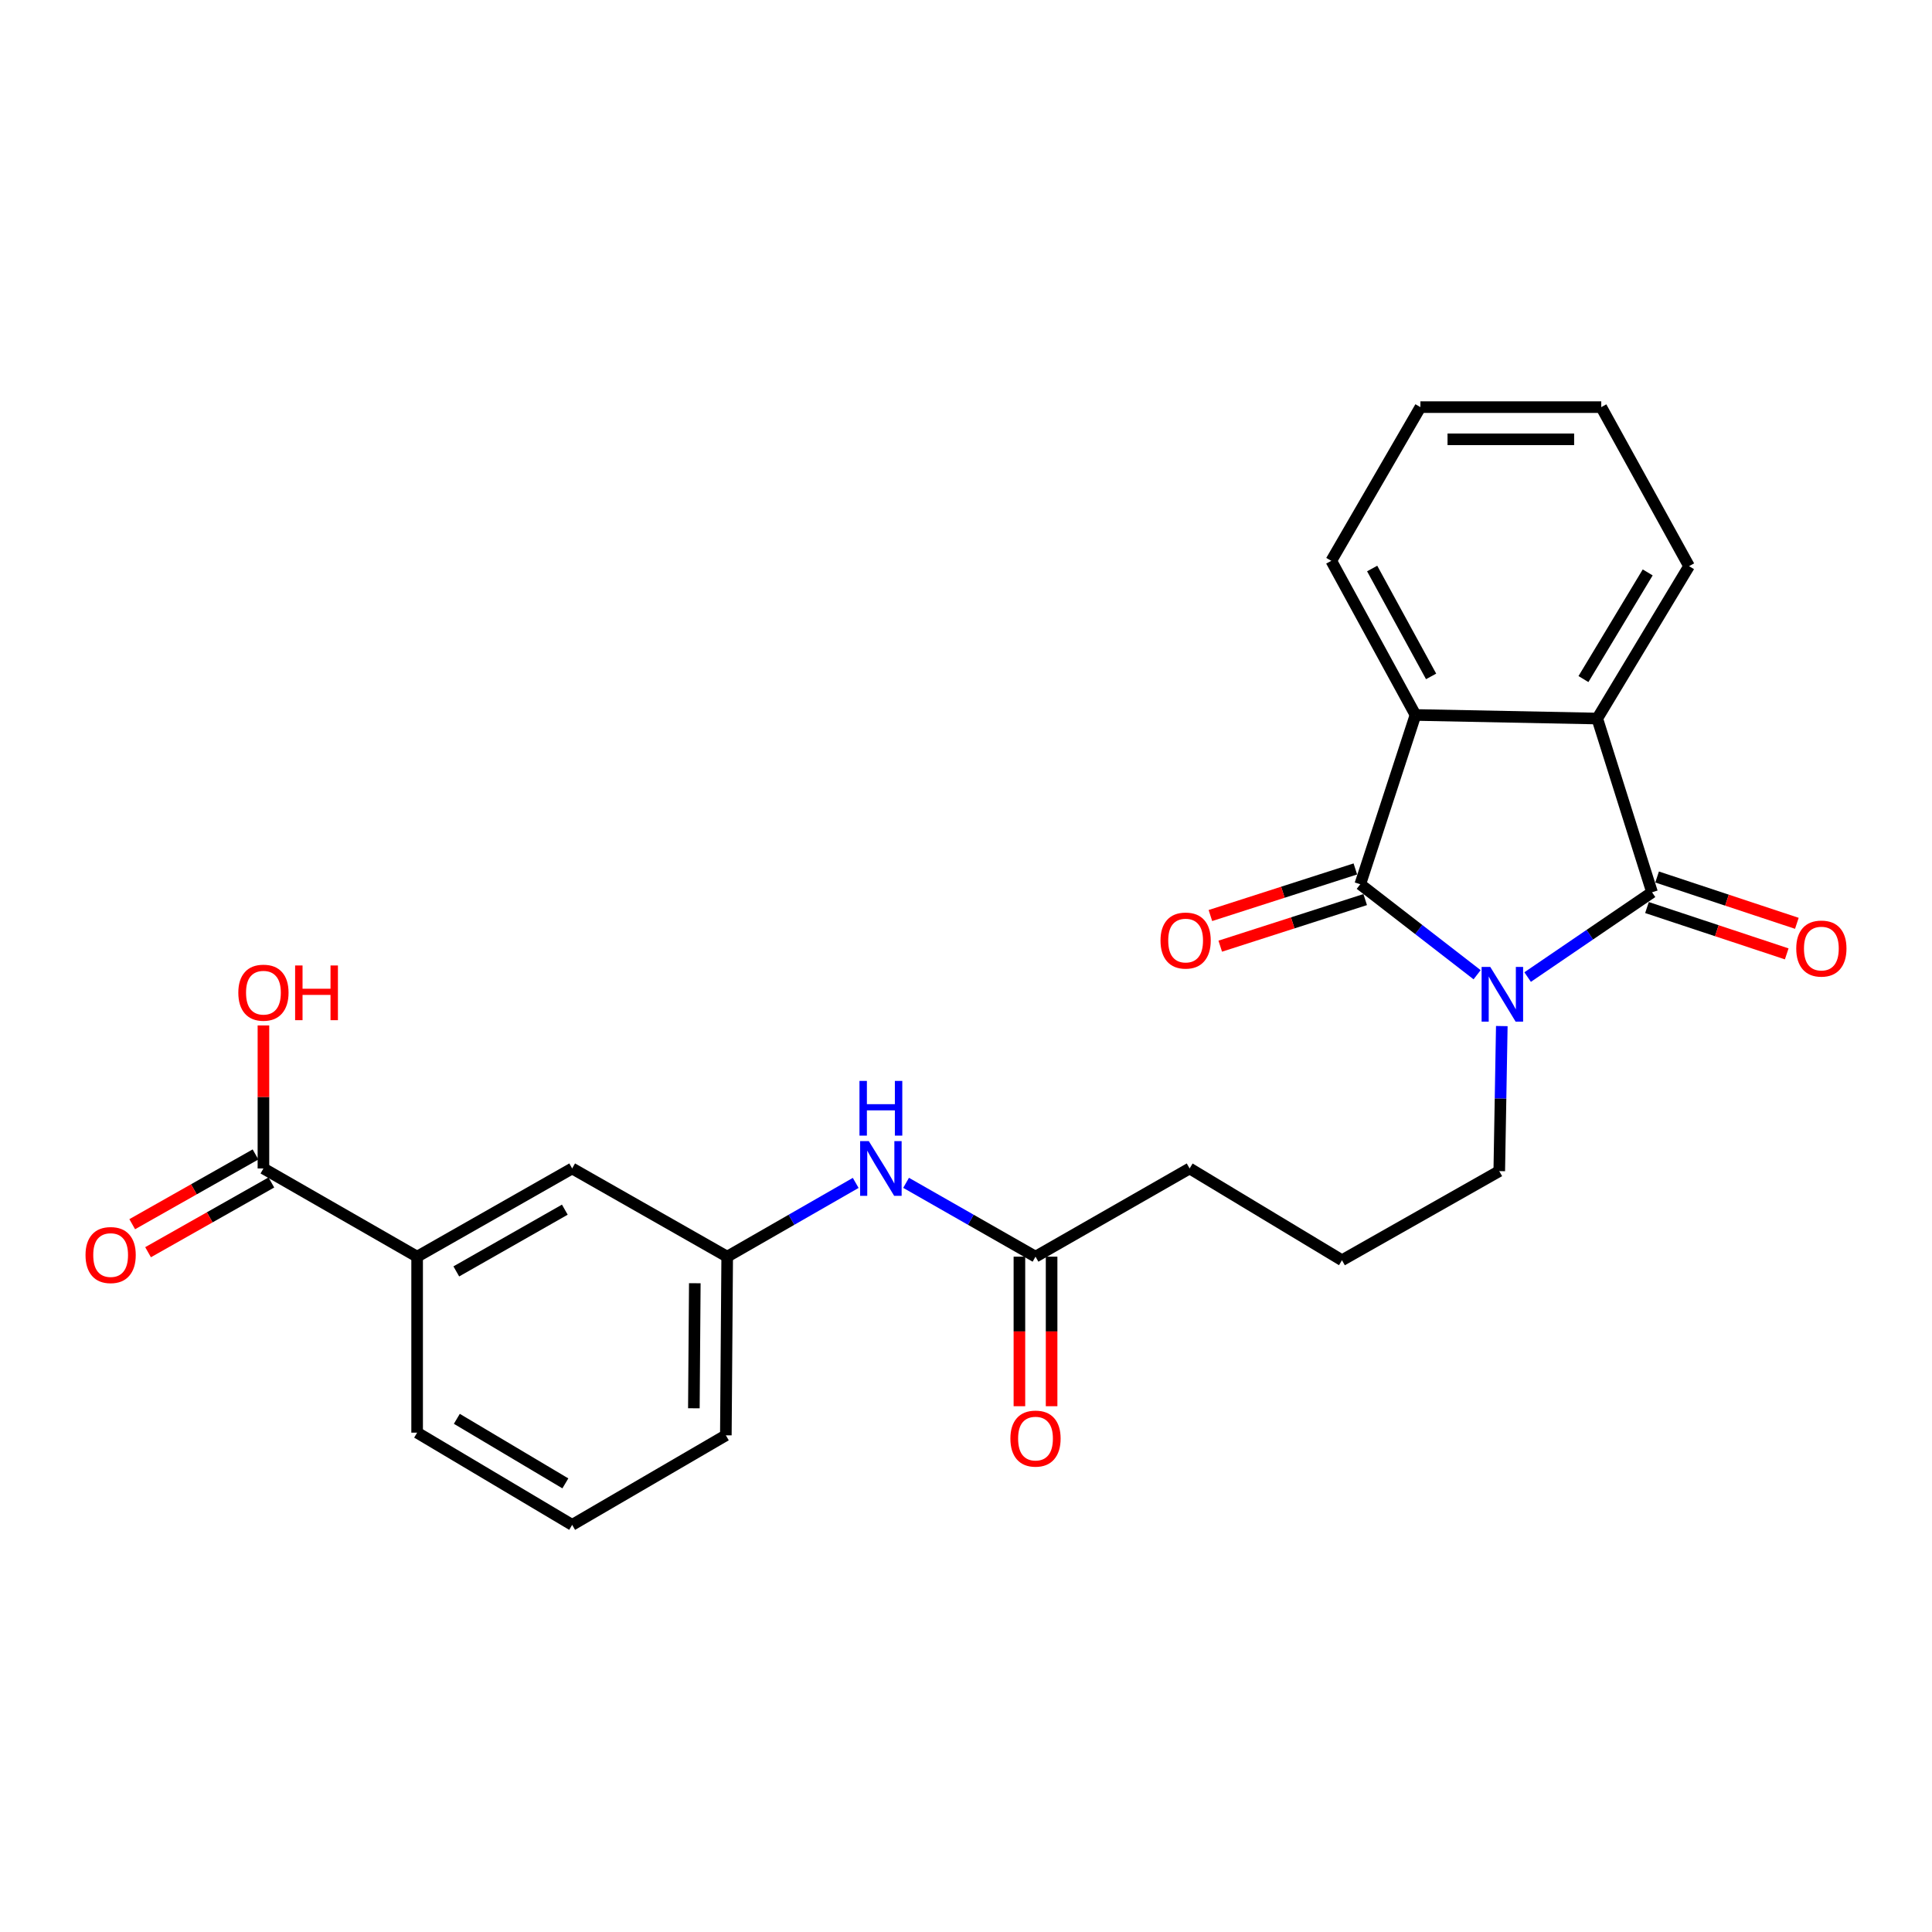 <?xml version='1.0' encoding='iso-8859-1'?>
<svg version='1.1' baseProfile='full'
              xmlns='http://www.w3.org/2000/svg'
                      xmlns:rdkit='http://www.rdkit.org/xml'
                      xmlns:xlink='http://www.w3.org/1999/xlink'
                  xml:space='preserve'
width='1000px' height='1000px' viewBox='0 0 1000 1000'>
<!-- END OF HEADER -->
<rect style='opacity:1.0;fill:#FFFFFF;stroke:none' width='1000' height='1000' x='0' y='0'> </rect>
<path class='bond-0' d='M 764.552,504.525 L 734.313,481.109' style='fill:none;fill-rule:evenodd;stroke:#0000FF;stroke-width:6px;stroke-linecap:butt;stroke-linejoin:miter;stroke-opacity:1' />
<path class='bond-0' d='M 734.313,481.109 L 704.074,457.693' style='fill:none;fill-rule:evenodd;stroke:#000000;stroke-width:6px;stroke-linecap:butt;stroke-linejoin:miter;stroke-opacity:1' />
<path class='bond-1' d='M 790.702,505.725 L 822.898,483.782' style='fill:none;fill-rule:evenodd;stroke:#0000FF;stroke-width:6px;stroke-linecap:butt;stroke-linejoin:miter;stroke-opacity:1' />
<path class='bond-1' d='M 822.898,483.782 L 855.095,461.84' style='fill:none;fill-rule:evenodd;stroke:#000000;stroke-width:6px;stroke-linecap:butt;stroke-linejoin:miter;stroke-opacity:1' />
<path class='bond-14' d='M 777.33,531.091 L 776.673,568.63' style='fill:none;fill-rule:evenodd;stroke:#0000FF;stroke-width:6px;stroke-linecap:butt;stroke-linejoin:miter;stroke-opacity:1' />
<path class='bond-14' d='M 776.673,568.63 L 776.016,606.169' style='fill:none;fill-rule:evenodd;stroke:#000000;stroke-width:6px;stroke-linecap:butt;stroke-linejoin:miter;stroke-opacity:1' />
<path class='bond-3' d='M 704.074,457.693 L 732.655,370.063' style='fill:none;fill-rule:evenodd;stroke:#000000;stroke-width:6px;stroke-linecap:butt;stroke-linejoin:miter;stroke-opacity:1' />
<path class='bond-7' d='M 701.525,449.763 L 664.013,461.819' style='fill:none;fill-rule:evenodd;stroke:#000000;stroke-width:6px;stroke-linecap:butt;stroke-linejoin:miter;stroke-opacity:1' />
<path class='bond-7' d='M 664.013,461.819 L 626.501,473.875' style='fill:none;fill-rule:evenodd;stroke:#FF0000;stroke-width:6px;stroke-linecap:butt;stroke-linejoin:miter;stroke-opacity:1' />
<path class='bond-7' d='M 706.622,465.624 L 669.11,477.68' style='fill:none;fill-rule:evenodd;stroke:#000000;stroke-width:6px;stroke-linecap:butt;stroke-linejoin:miter;stroke-opacity:1' />
<path class='bond-7' d='M 669.11,477.68 L 631.598,489.736' style='fill:none;fill-rule:evenodd;stroke:#FF0000;stroke-width:6px;stroke-linecap:butt;stroke-linejoin:miter;stroke-opacity:1' />
<path class='bond-2' d='M 855.095,461.84 L 826.736,371.914' style='fill:none;fill-rule:evenodd;stroke:#000000;stroke-width:6px;stroke-linecap:butt;stroke-linejoin:miter;stroke-opacity:1' />
<path class='bond-6' d='M 852.474,469.747 L 888.64,481.736' style='fill:none;fill-rule:evenodd;stroke:#000000;stroke-width:6px;stroke-linecap:butt;stroke-linejoin:miter;stroke-opacity:1' />
<path class='bond-6' d='M 888.64,481.736 L 924.806,493.725' style='fill:none;fill-rule:evenodd;stroke:#FF0000;stroke-width:6px;stroke-linecap:butt;stroke-linejoin:miter;stroke-opacity:1' />
<path class='bond-6' d='M 857.716,453.933 L 893.882,465.922' style='fill:none;fill-rule:evenodd;stroke:#000000;stroke-width:6px;stroke-linecap:butt;stroke-linejoin:miter;stroke-opacity:1' />
<path class='bond-6' d='M 893.882,465.922 L 930.048,477.911' style='fill:none;fill-rule:evenodd;stroke:#FF0000;stroke-width:6px;stroke-linecap:butt;stroke-linejoin:miter;stroke-opacity:1' />
<path class='bond-17' d='M 826.736,371.914 L 874.245,293.048' style='fill:none;fill-rule:evenodd;stroke:#000000;stroke-width:6px;stroke-linecap:butt;stroke-linejoin:miter;stroke-opacity:1' />
<path class='bond-17' d='M 819.592,351.487 L 852.848,296.281' style='fill:none;fill-rule:evenodd;stroke:#000000;stroke-width:6px;stroke-linecap:butt;stroke-linejoin:miter;stroke-opacity:1' />
<path class='bond-25' d='M 826.736,371.914 L 732.655,370.063' style='fill:none;fill-rule:evenodd;stroke:#000000;stroke-width:6px;stroke-linecap:butt;stroke-linejoin:miter;stroke-opacity:1' />
<path class='bond-16' d='M 732.655,370.063 L 689.071,290.28' style='fill:none;fill-rule:evenodd;stroke:#000000;stroke-width:6px;stroke-linecap:butt;stroke-linejoin:miter;stroke-opacity:1' />
<path class='bond-16' d='M 740.737,350.108 L 710.229,294.261' style='fill:none;fill-rule:evenodd;stroke:#000000;stroke-width:6px;stroke-linecap:butt;stroke-linejoin:miter;stroke-opacity:1' />
<path class='bond-4' d='M 136.353,604.79 L 215.904,650.448' style='fill:none;fill-rule:evenodd;stroke:#000000;stroke-width:6px;stroke-linecap:butt;stroke-linejoin:miter;stroke-opacity:1' />
<path class='bond-12' d='M 132.251,597.54 L 100.343,615.591' style='fill:none;fill-rule:evenodd;stroke:#000000;stroke-width:6px;stroke-linecap:butt;stroke-linejoin:miter;stroke-opacity:1' />
<path class='bond-12' d='M 100.343,615.591 L 68.435,633.642' style='fill:none;fill-rule:evenodd;stroke:#FF0000;stroke-width:6px;stroke-linecap:butt;stroke-linejoin:miter;stroke-opacity:1' />
<path class='bond-12' d='M 140.454,612.041 L 108.546,630.091' style='fill:none;fill-rule:evenodd;stroke:#000000;stroke-width:6px;stroke-linecap:butt;stroke-linejoin:miter;stroke-opacity:1' />
<path class='bond-12' d='M 108.546,630.091 L 76.638,648.142' style='fill:none;fill-rule:evenodd;stroke:#FF0000;stroke-width:6px;stroke-linecap:butt;stroke-linejoin:miter;stroke-opacity:1' />
<path class='bond-15' d='M 136.353,604.79 L 136.353,567.776' style='fill:none;fill-rule:evenodd;stroke:#000000;stroke-width:6px;stroke-linecap:butt;stroke-linejoin:miter;stroke-opacity:1' />
<path class='bond-15' d='M 136.353,567.776 L 136.353,530.762' style='fill:none;fill-rule:evenodd;stroke:#FF0000;stroke-width:6px;stroke-linecap:butt;stroke-linejoin:miter;stroke-opacity:1' />
<path class='bond-5' d='M 215.904,650.448 L 296.148,604.79' style='fill:none;fill-rule:evenodd;stroke:#000000;stroke-width:6px;stroke-linecap:butt;stroke-linejoin:miter;stroke-opacity:1' />
<path class='bond-5' d='M 236.179,658.079 L 292.35,626.119' style='fill:none;fill-rule:evenodd;stroke:#000000;stroke-width:6px;stroke-linecap:butt;stroke-linejoin:miter;stroke-opacity:1' />
<path class='bond-27' d='M 215.904,650.448 L 215.904,741.54' style='fill:none;fill-rule:evenodd;stroke:#000000;stroke-width:6px;stroke-linecap:butt;stroke-linejoin:miter;stroke-opacity:1' />
<path class='bond-8' d='M 535.976,650.448 L 615.749,604.79' style='fill:none;fill-rule:evenodd;stroke:#000000;stroke-width:6px;stroke-linecap:butt;stroke-linejoin:miter;stroke-opacity:1' />
<path class='bond-9' d='M 535.976,650.448 L 502.482,631.34' style='fill:none;fill-rule:evenodd;stroke:#000000;stroke-width:6px;stroke-linecap:butt;stroke-linejoin:miter;stroke-opacity:1' />
<path class='bond-9' d='M 502.482,631.34 L 468.987,612.231' style='fill:none;fill-rule:evenodd;stroke:#0000FF;stroke-width:6px;stroke-linecap:butt;stroke-linejoin:miter;stroke-opacity:1' />
<path class='bond-13' d='M 527.646,650.448 L 527.646,689.152' style='fill:none;fill-rule:evenodd;stroke:#000000;stroke-width:6px;stroke-linecap:butt;stroke-linejoin:miter;stroke-opacity:1' />
<path class='bond-13' d='M 527.646,689.152 L 527.646,727.857' style='fill:none;fill-rule:evenodd;stroke:#FF0000;stroke-width:6px;stroke-linecap:butt;stroke-linejoin:miter;stroke-opacity:1' />
<path class='bond-13' d='M 544.306,650.448 L 544.306,689.152' style='fill:none;fill-rule:evenodd;stroke:#000000;stroke-width:6px;stroke-linecap:butt;stroke-linejoin:miter;stroke-opacity:1' />
<path class='bond-13' d='M 544.306,689.152 L 544.306,727.857' style='fill:none;fill-rule:evenodd;stroke:#FF0000;stroke-width:6px;stroke-linecap:butt;stroke-linejoin:miter;stroke-opacity:1' />
<path class='bond-11' d='M 442.911,612.271 L 409.652,631.359' style='fill:none;fill-rule:evenodd;stroke:#0000FF;stroke-width:6px;stroke-linecap:butt;stroke-linejoin:miter;stroke-opacity:1' />
<path class='bond-11' d='M 409.652,631.359 L 376.393,650.448' style='fill:none;fill-rule:evenodd;stroke:#000000;stroke-width:6px;stroke-linecap:butt;stroke-linejoin:miter;stroke-opacity:1' />
<path class='bond-10' d='M 296.148,604.79 L 376.393,650.448' style='fill:none;fill-rule:evenodd;stroke:#000000;stroke-width:6px;stroke-linecap:butt;stroke-linejoin:miter;stroke-opacity:1' />
<path class='bond-22' d='M 376.393,650.448 L 375.699,742.919' style='fill:none;fill-rule:evenodd;stroke:#000000;stroke-width:6px;stroke-linecap:butt;stroke-linejoin:miter;stroke-opacity:1' />
<path class='bond-22' d='M 359.63,664.193 L 359.144,728.923' style='fill:none;fill-rule:evenodd;stroke:#000000;stroke-width:6px;stroke-linecap:butt;stroke-linejoin:miter;stroke-opacity:1' />
<path class='bond-18' d='M 776.016,606.169 L 694.605,652.299' style='fill:none;fill-rule:evenodd;stroke:#000000;stroke-width:6px;stroke-linecap:butt;stroke-linejoin:miter;stroke-opacity:1' />
<path class='bond-23' d='M 689.071,290.28 L 735.2,210.73' style='fill:none;fill-rule:evenodd;stroke:#000000;stroke-width:6px;stroke-linecap:butt;stroke-linejoin:miter;stroke-opacity:1' />
<path class='bond-24' d='M 874.245,293.048 L 828.81,210.73' style='fill:none;fill-rule:evenodd;stroke:#000000;stroke-width:6px;stroke-linecap:butt;stroke-linejoin:miter;stroke-opacity:1' />
<path class='bond-19' d='M 694.605,652.299 L 615.749,604.79' style='fill:none;fill-rule:evenodd;stroke:#000000;stroke-width:6px;stroke-linecap:butt;stroke-linejoin:miter;stroke-opacity:1' />
<path class='bond-20' d='M 215.904,741.54 L 296.148,789.27' style='fill:none;fill-rule:evenodd;stroke:#000000;stroke-width:6px;stroke-linecap:butt;stroke-linejoin:miter;stroke-opacity:1' />
<path class='bond-20' d='M 236.457,734.381 L 292.628,767.792' style='fill:none;fill-rule:evenodd;stroke:#000000;stroke-width:6px;stroke-linecap:butt;stroke-linejoin:miter;stroke-opacity:1' />
<path class='bond-21' d='M 296.148,789.27 L 375.699,742.919' style='fill:none;fill-rule:evenodd;stroke:#000000;stroke-width:6px;stroke-linecap:butt;stroke-linejoin:miter;stroke-opacity:1' />
<path class='bond-26' d='M 735.2,210.73 L 828.81,210.73' style='fill:none;fill-rule:evenodd;stroke:#000000;stroke-width:6px;stroke-linecap:butt;stroke-linejoin:miter;stroke-opacity:1' />
<path class='bond-26' d='M 749.241,227.39 L 814.768,227.39' style='fill:none;fill-rule:evenodd;stroke:#000000;stroke-width:6px;stroke-linecap:butt;stroke-linejoin:miter;stroke-opacity:1' />
<path  class='atom-0' d='M 771.358 500.482
L 780.638 515.482
Q 781.558 516.962, 783.038 519.642
Q 784.518 522.322, 784.598 522.482
L 784.598 500.482
L 788.358 500.482
L 788.358 528.802
L 784.478 528.802
L 774.518 512.402
Q 773.358 510.482, 772.118 508.282
Q 770.918 506.082, 770.558 505.402
L 770.558 528.802
L 766.878 528.802
L 766.878 500.482
L 771.358 500.482
' fill='#0000FF'/>
<path  class='atom-7' d='M 929.735 490.973
Q 929.735 484.173, 933.095 480.373
Q 936.455 476.573, 942.735 476.573
Q 949.015 476.573, 952.375 480.373
Q 955.735 484.173, 955.735 490.973
Q 955.735 497.853, 952.335 501.773
Q 948.935 505.653, 942.735 505.653
Q 936.495 505.653, 933.095 501.773
Q 929.735 497.893, 929.735 490.973
M 942.735 502.453
Q 947.055 502.453, 949.375 499.573
Q 951.735 496.653, 951.735 490.973
Q 951.735 485.413, 949.375 482.613
Q 947.055 479.773, 942.735 479.773
Q 938.415 479.773, 936.055 482.573
Q 933.735 485.373, 933.735 490.973
Q 933.735 496.693, 936.055 499.573
Q 938.415 502.453, 942.735 502.453
' fill='#FF0000'/>
<path  class='atom-8' d='M 600.676 486.826
Q 600.676 480.026, 604.036 476.226
Q 607.396 472.426, 613.676 472.426
Q 619.956 472.426, 623.316 476.226
Q 626.676 480.026, 626.676 486.826
Q 626.676 493.706, 623.276 497.626
Q 619.876 501.506, 613.676 501.506
Q 607.436 501.506, 604.036 497.626
Q 600.676 493.746, 600.676 486.826
M 613.676 498.306
Q 617.996 498.306, 620.316 495.426
Q 622.676 492.506, 622.676 486.826
Q 622.676 481.266, 620.316 478.466
Q 617.996 475.626, 613.676 475.626
Q 609.356 475.626, 606.996 478.426
Q 604.676 481.226, 604.676 486.826
Q 604.676 492.546, 606.996 495.426
Q 609.356 498.306, 613.676 498.306
' fill='#FF0000'/>
<path  class='atom-10' d='M 449.684 590.63
L 458.964 605.63
Q 459.884 607.11, 461.364 609.79
Q 462.844 612.47, 462.924 612.63
L 462.924 590.63
L 466.684 590.63
L 466.684 618.95
L 462.804 618.95
L 452.844 602.55
Q 451.684 600.63, 450.444 598.43
Q 449.244 596.23, 448.884 595.55
L 448.884 618.95
L 445.204 618.95
L 445.204 590.63
L 449.684 590.63
' fill='#0000FF'/>
<path  class='atom-10' d='M 444.864 559.478
L 448.704 559.478
L 448.704 571.518
L 463.184 571.518
L 463.184 559.478
L 467.024 559.478
L 467.024 587.798
L 463.184 587.798
L 463.184 574.718
L 448.704 574.718
L 448.704 587.798
L 444.864 587.798
L 444.864 559.478
' fill='#0000FF'/>
<path  class='atom-13' d='M 44.265 649.611
Q 44.265 642.811, 47.625 639.011
Q 50.985 635.211, 57.265 635.211
Q 63.545 635.211, 66.905 639.011
Q 70.265 642.811, 70.265 649.611
Q 70.265 656.491, 66.865 660.411
Q 63.465 664.291, 57.265 664.291
Q 51.025 664.291, 47.625 660.411
Q 44.265 656.531, 44.265 649.611
M 57.265 661.091
Q 61.585 661.091, 63.905 658.211
Q 66.265 655.291, 66.265 649.611
Q 66.265 644.051, 63.905 641.251
Q 61.585 638.411, 57.265 638.411
Q 52.945 638.411, 50.585 641.211
Q 48.265 644.011, 48.265 649.611
Q 48.265 655.331, 50.585 658.211
Q 52.945 661.091, 57.265 661.091
' fill='#FF0000'/>
<path  class='atom-14' d='M 522.976 744.609
Q 522.976 737.809, 526.336 734.009
Q 529.696 730.209, 535.976 730.209
Q 542.256 730.209, 545.616 734.009
Q 548.976 737.809, 548.976 744.609
Q 548.976 751.489, 545.576 755.409
Q 542.176 759.289, 535.976 759.289
Q 529.736 759.289, 526.336 755.409
Q 522.976 751.529, 522.976 744.609
M 535.976 756.089
Q 540.296 756.089, 542.616 753.209
Q 544.976 750.289, 544.976 744.609
Q 544.976 739.049, 542.616 736.249
Q 540.296 733.409, 535.976 733.409
Q 531.656 733.409, 529.296 736.209
Q 526.976 739.009, 526.976 744.609
Q 526.976 750.329, 529.296 753.209
Q 531.656 756.089, 535.976 756.089
' fill='#FF0000'/>
<path  class='atom-16' d='M 123.353 513.806
Q 123.353 507.006, 126.713 503.206
Q 130.073 499.406, 136.353 499.406
Q 142.633 499.406, 145.993 503.206
Q 149.353 507.006, 149.353 513.806
Q 149.353 520.686, 145.953 524.606
Q 142.553 528.486, 136.353 528.486
Q 130.113 528.486, 126.713 524.606
Q 123.353 520.726, 123.353 513.806
M 136.353 525.286
Q 140.673 525.286, 142.993 522.406
Q 145.353 519.486, 145.353 513.806
Q 145.353 508.246, 142.993 505.446
Q 140.673 502.606, 136.353 502.606
Q 132.033 502.606, 129.673 505.406
Q 127.353 508.206, 127.353 513.806
Q 127.353 519.526, 129.673 522.406
Q 132.033 525.286, 136.353 525.286
' fill='#FF0000'/>
<path  class='atom-16' d='M 152.753 499.726
L 156.593 499.726
L 156.593 511.766
L 171.073 511.766
L 171.073 499.726
L 174.913 499.726
L 174.913 528.046
L 171.073 528.046
L 171.073 514.966
L 156.593 514.966
L 156.593 528.046
L 152.753 528.046
L 152.753 499.726
' fill='#FF0000'/>
</svg>
